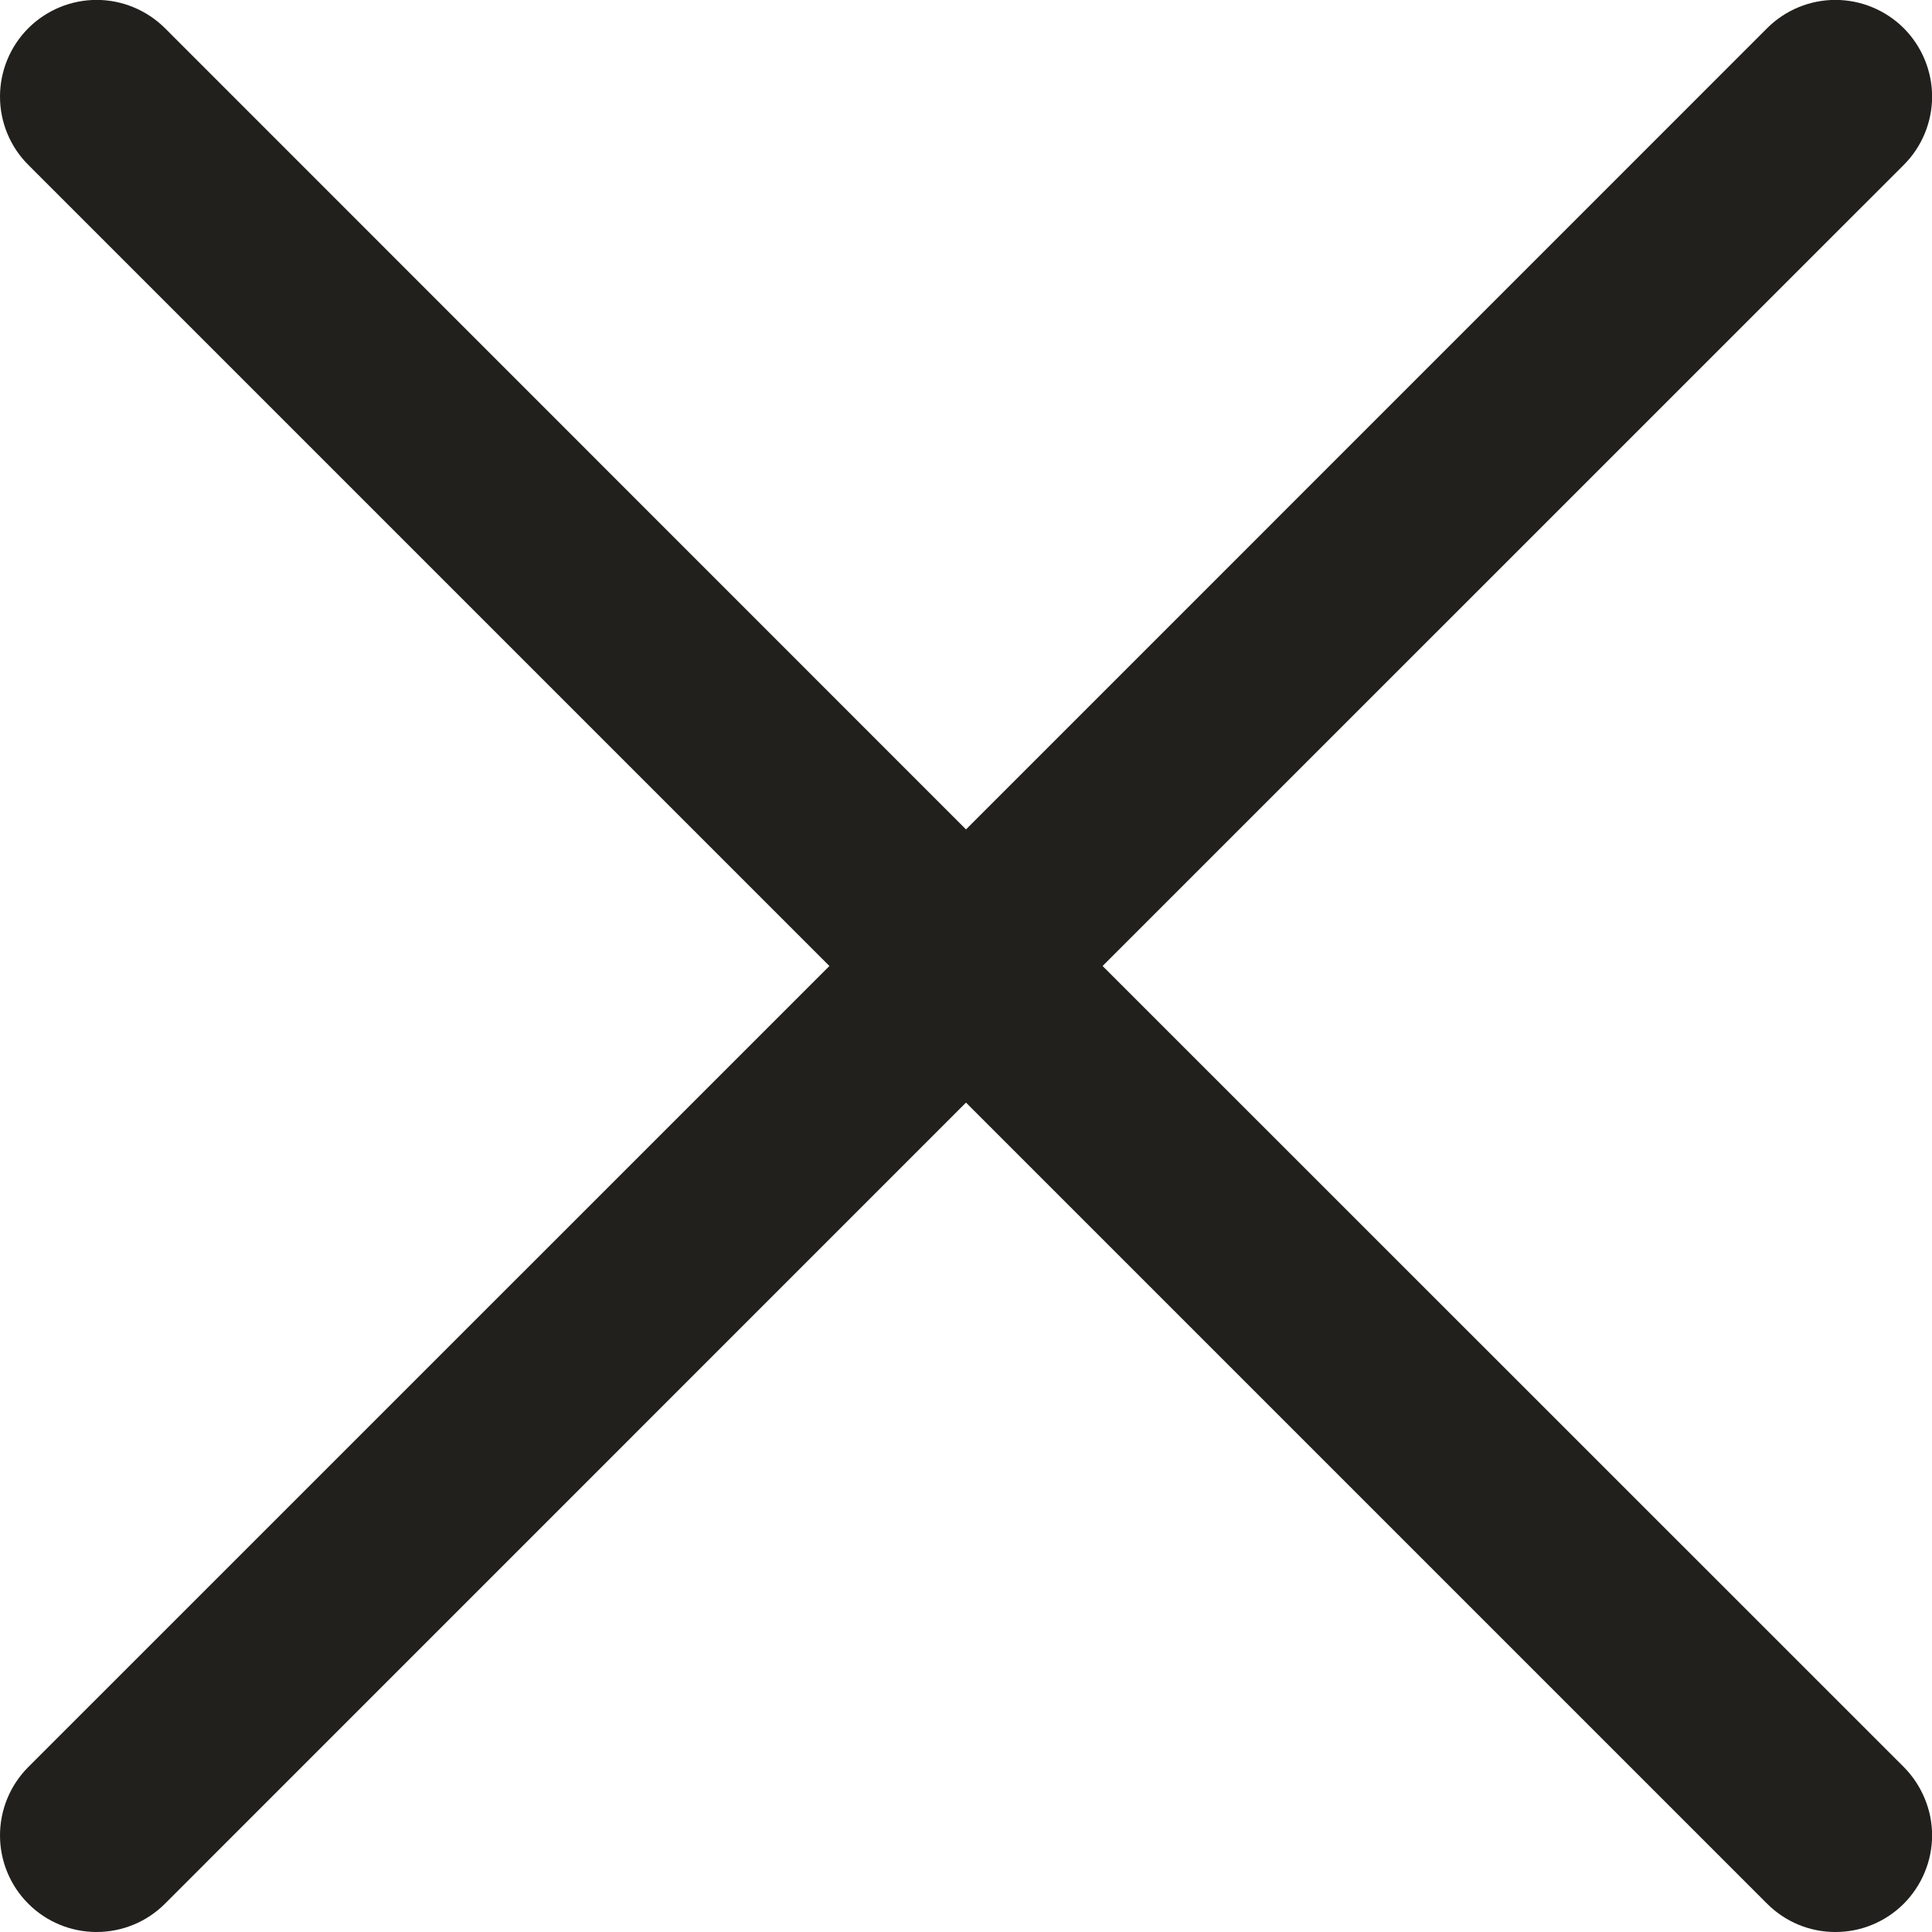 <svg width="20" height="20" viewBox="0 0 20 20" fill="none" xmlns="http://www.w3.org/2000/svg">
<path d="M19.708 18.292C19.8 18.385 19.874 18.496 19.924 18.617C19.975 18.738 20.001 18.869 20.001 19C20.001 19.131 19.975 19.261 19.924 19.383C19.874 19.504 19.8 19.614 19.708 19.707C19.615 19.8 19.504 19.874 19.383 19.924C19.262 19.975 19.131 20 19 20C18.869 20 18.739 19.975 18.617 19.924C18.496 19.874 18.386 19.8 18.293 19.707L10 11.414L1.708 19.707C1.52 19.895 1.265 20 1 20C0.735 20 0.48 19.895 0.293 19.707C0.105 19.52 -0 19.265 -0 19C-0 18.735 0.105 18.48 0.293 18.292L8.586 10L0.293 1.707C0.105 1.52 -0 1.265 -0 1C-0 0.735 0.105 0.48 0.293 0.292C0.48 0.105 0.735 -0.001 1 -0.001C1.265 -0.001 1.52 0.105 1.708 0.292L10 8.586L18.293 0.292C18.48 0.105 18.735 -0.001 19 -0.001C19.265 -0.001 19.52 0.105 19.708 0.292C19.895 0.48 20.001 0.735 20.001 1C20.001 1.265 19.895 1.52 19.708 1.707L11.414 10L19.708 18.292Z" fill="#21201C"/>
</svg>
